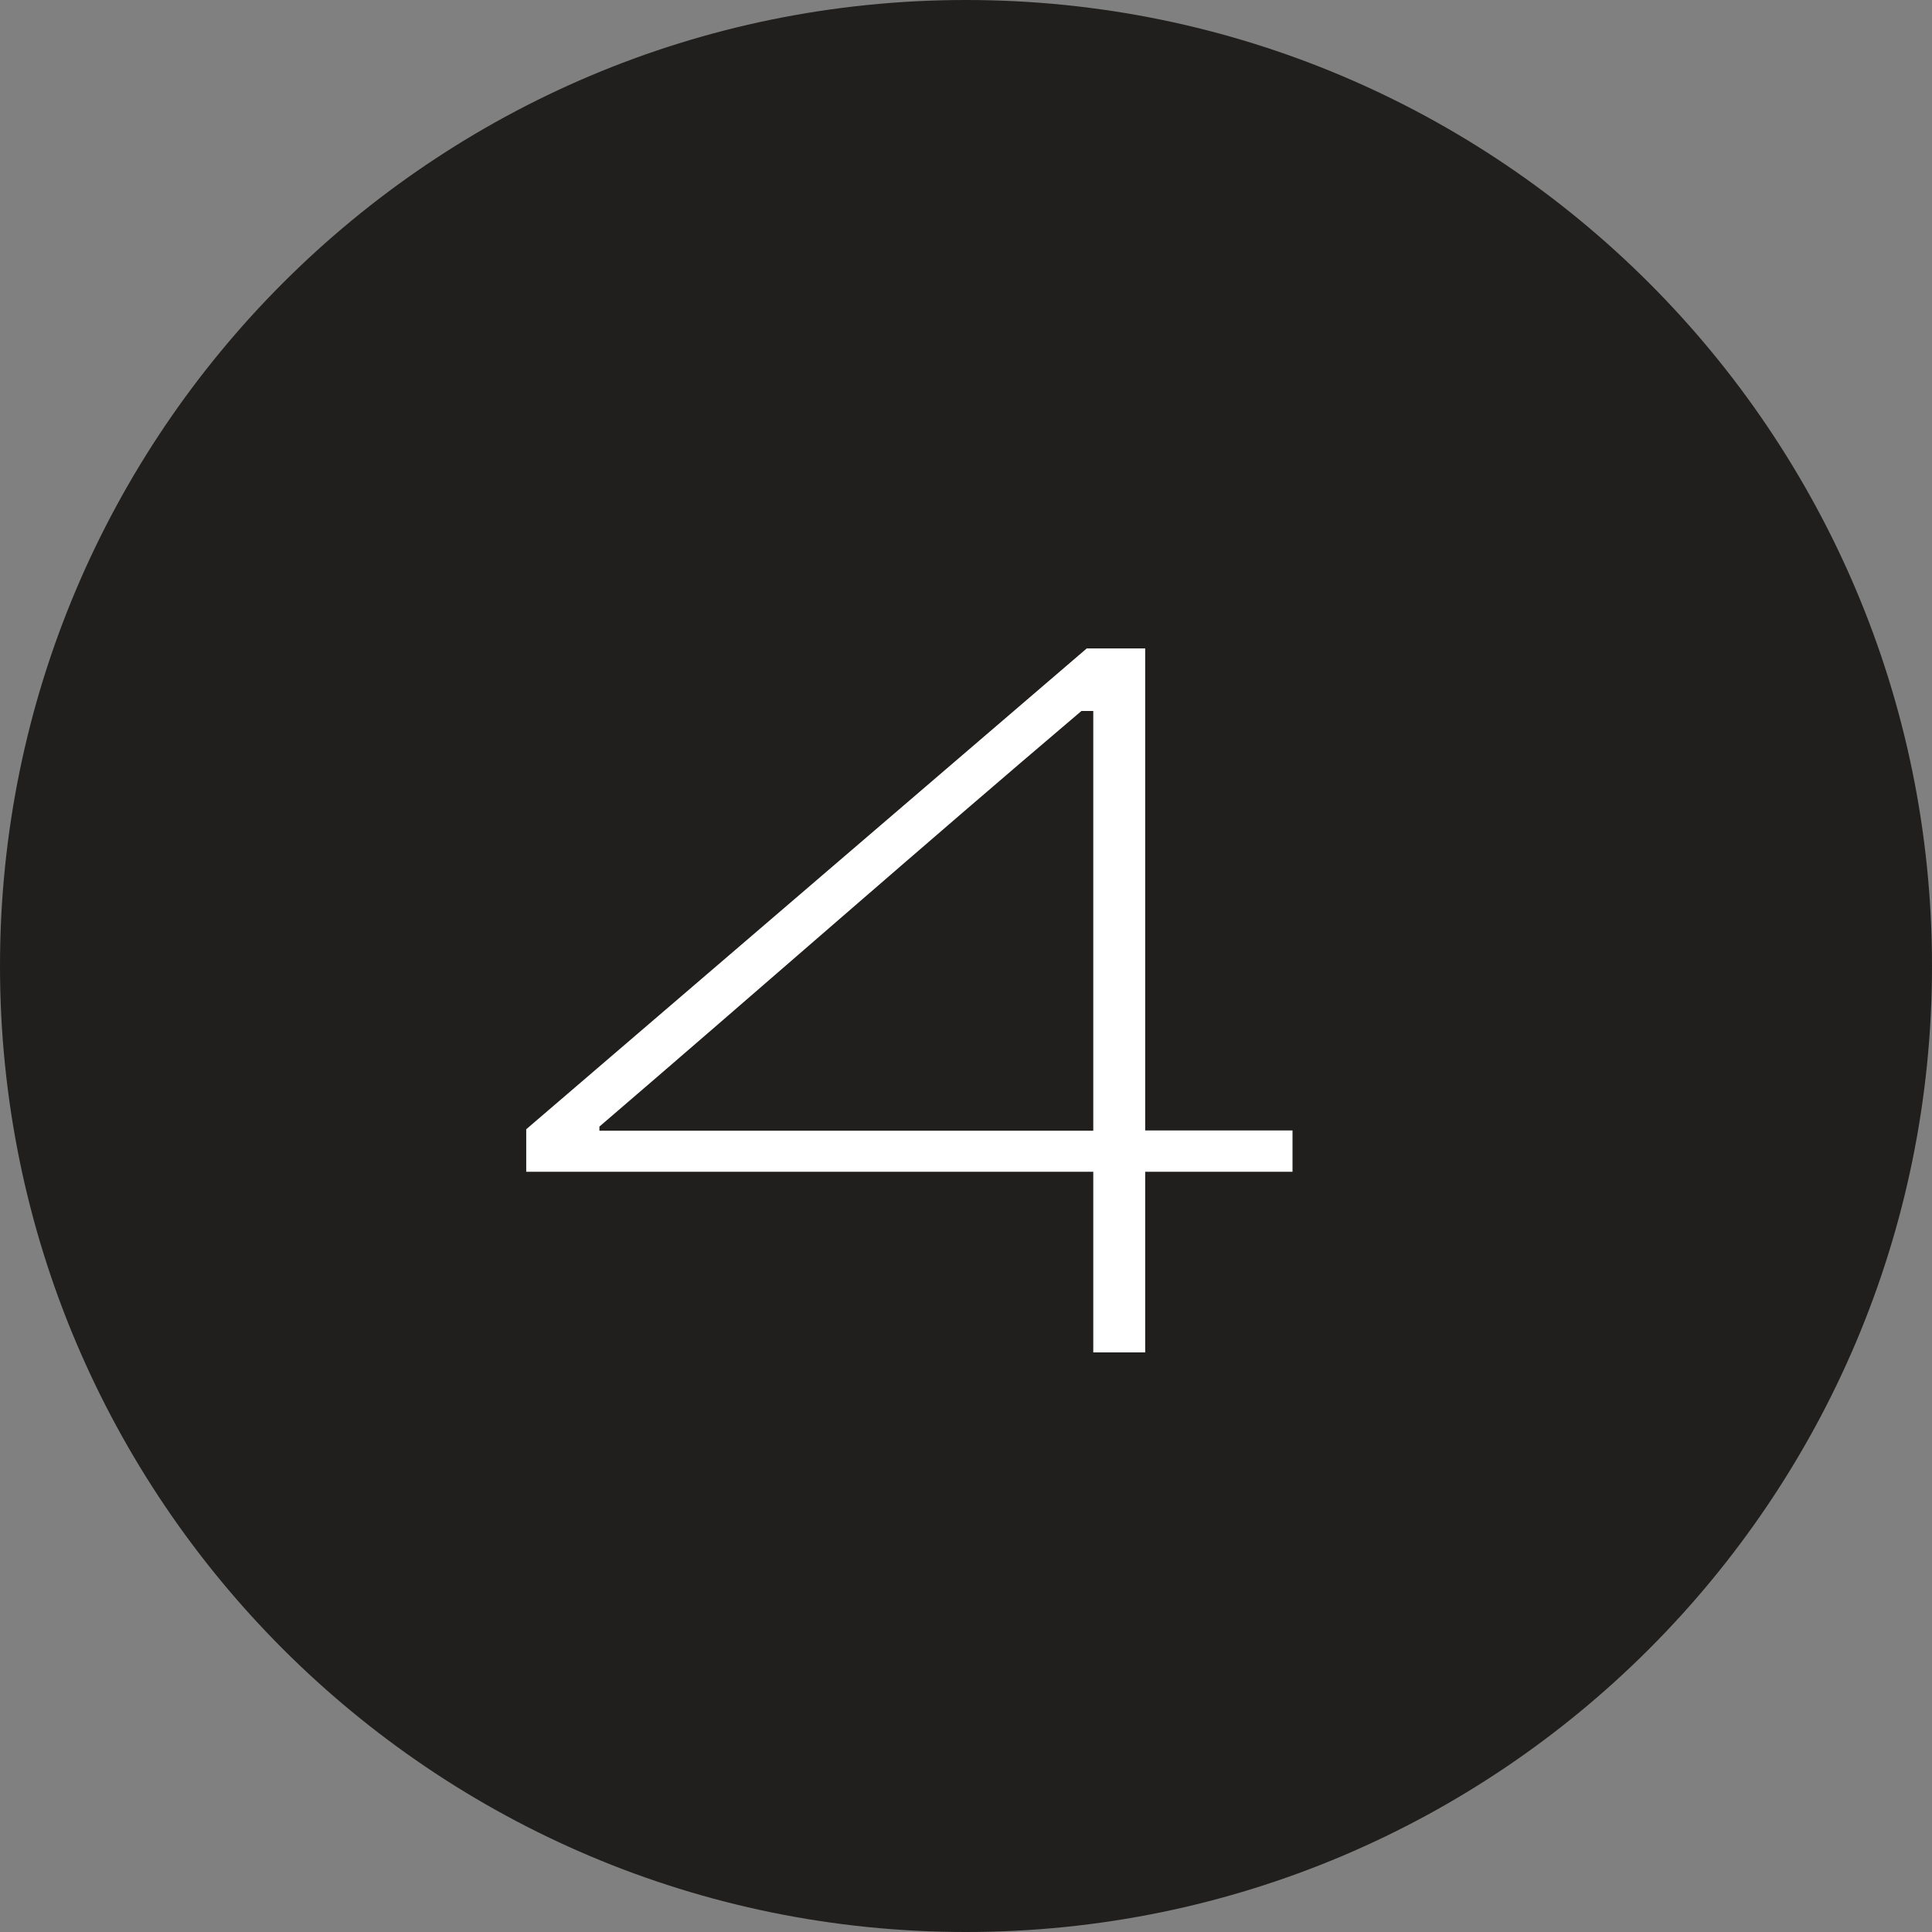 <?xml version="1.0" encoding="UTF-8"?>
<svg id="Ebene_1" data-name="Ebene 1" xmlns="http://www.w3.org/2000/svg" xmlns:xlink="http://www.w3.org/1999/xlink" viewBox="0 0 80 80">
  <rect x="0" y="0" width="80" height="80" fill="#808080" stroke="none"/>
  <defs>
    <clipPath id="clippath">
      <rect width="80" height="80" style="fill: none;"/>
    </clipPath>
  </defs>
  <g style="clip-path: url(#clippath);">
    <g id="Zahl_-4" data-name="Zahl -4">
      <g id="Gruppe_743" data-name="Gruppe 743">
        <path id="Rechteck_13" data-name="Rechteck 13" d="M40,0h0c22.09,0,40,17.91,40,40h0c0,22.09-17.91,40-40,40h0C17.91,80,0,62.09,0,40h0C0,17.91,17.91,0,40,0Z" style="fill: #201f1d;"/>
      </g>
      <g id="_4" data-name=" 4" style="isolation: isolate;">
        <g style="isolation: isolate;">
          <path d="M53.52,48.52h-6.1v7.48h-2.15v-7.48h-23.48v-1.76l23.21-19.91h2.42v19.96h6.1s0,1.71,0,1.71ZM24.81,46.82h20.46v-17.38h-.49c-6.54,5.55-13.42,11.6-19.96,17.21v.17h0Z" style="fill: #fff;"/>
        </g>
      </g>
    </g>
  </g>
</svg>